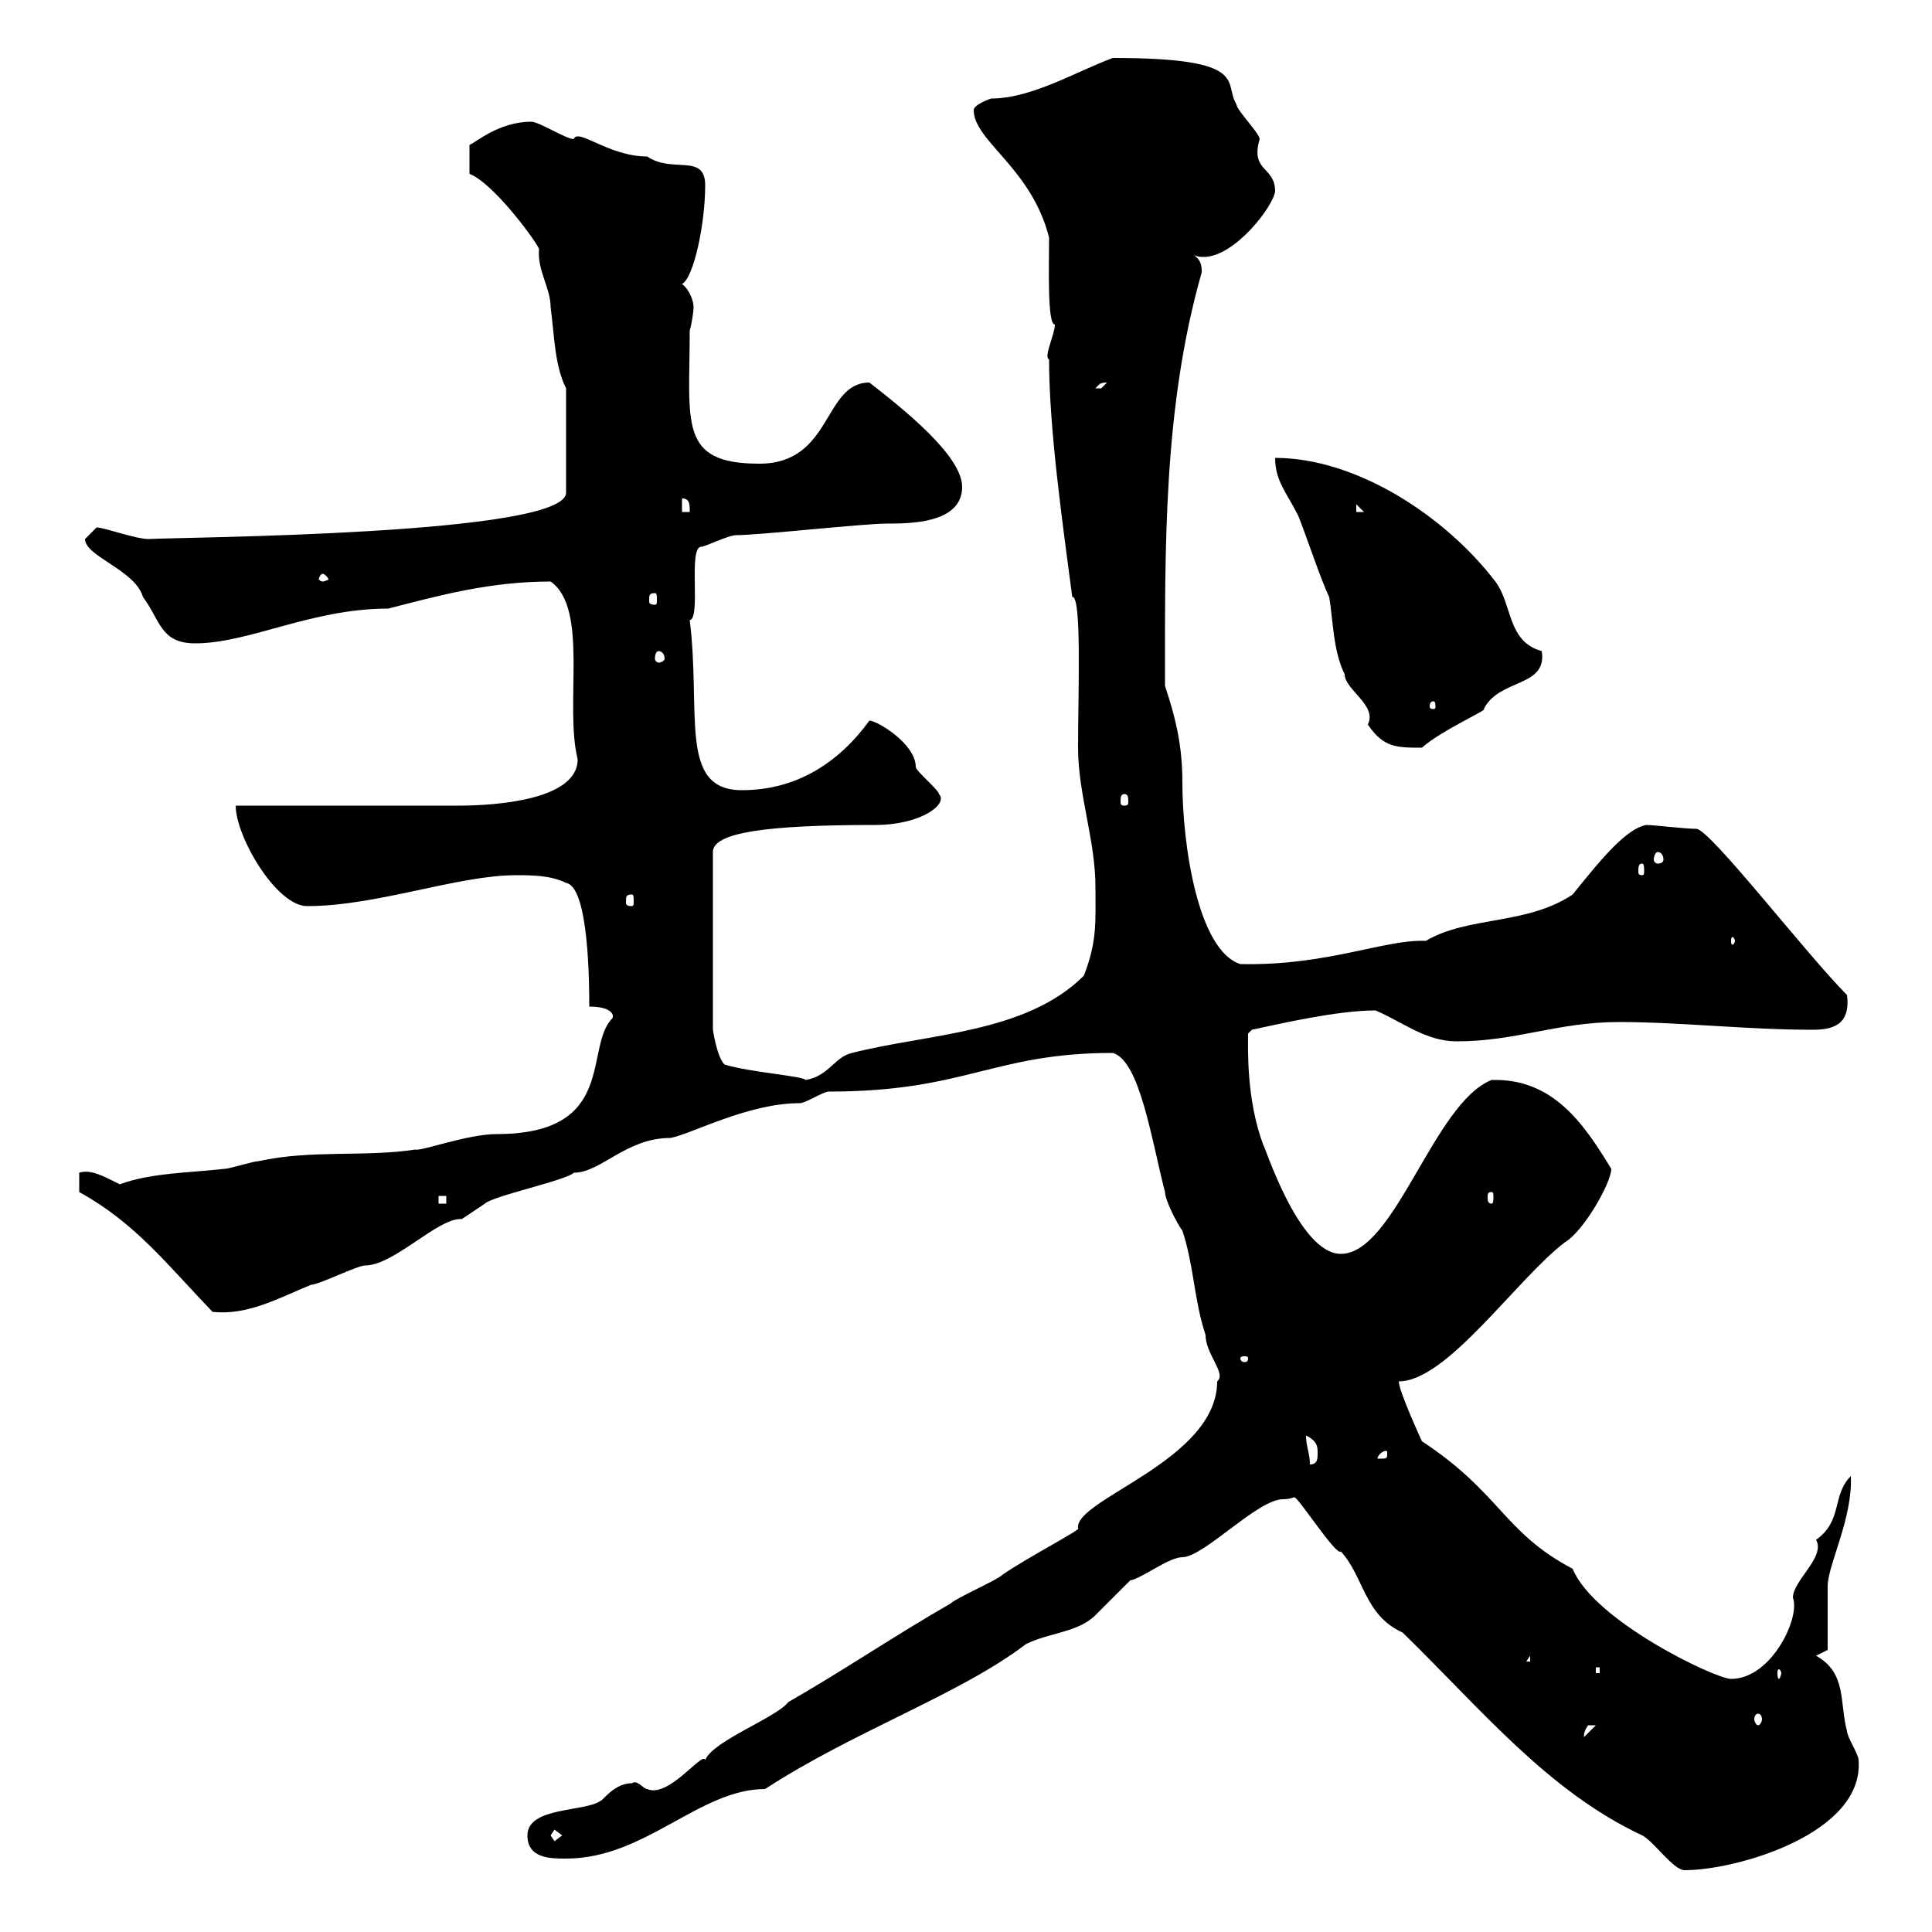 <svg xmlns="http://www.w3.org/2000/svg" xmlns:xlink="http://www.w3.org/1999/xlink" width="300" height="300"><path d="M199.20 232.80C200.40 232.80 200.70 232.50 201 232.50C201.60 232.50 207.60 241.80 208.20 240.90C211.80 244.80 211.80 250.80 217.80 253.50C230.10 265.50 240.30 278.10 255 285C256.80 285.90 259.80 290.40 261.60 290.40C269.70 290.40 289.50 284.70 288.60 273.30C288.60 272.40 286.80 269.70 286.80 268.80C285.60 264.30 286.80 259.80 282 257.10L283.80 256.20C283.80 254.40 283.80 248.10 283.80 246.30C283.80 243 287.70 235.80 287.40 229.20C284.40 232.20 286.20 236.10 282 239.10C283.50 241.80 278.40 245.40 278.40 248.10C279.60 251.10 275.10 260.70 268.80 260.70C266.40 260.70 247.50 251.70 244.20 243.60C233.40 237.90 233.10 231.90 220.80 223.80C220.80 223.80 217.20 216 217.20 214.50C224.70 214.50 235.50 198.60 243 192.90C246 191.10 250.20 183.60 250.20 181.50C246 174.60 241.20 167.40 231.60 167.70C222.60 171.30 216.60 194.70 208.20 194.70C201.60 194.70 196.20 177.30 196.20 177.90C193.50 170.70 193.80 162.90 193.80 160.50C193.80 160.50 194.40 159.90 194.40 159.90C198.60 159 207.60 156.90 213.60 156.90C217.80 158.70 221.40 161.70 226.20 161.70C235.50 161.70 241.80 158.70 251.40 158.70C261 158.70 271.20 159.90 281.40 159.90C284.40 159.90 287.40 159.30 286.80 154.50C280.50 148.20 265.50 128.70 263.40 128.70C261.60 128.70 256.80 128.10 255.60 128.10C252.60 128.70 249 132.90 244.20 138.90C237 143.70 228 142.20 221.40 146.10C215.10 145.80 206.10 150 192.60 149.70C186 147.60 183.60 131.10 183.60 121.50C183.60 116.10 182.70 111.90 180.90 106.50C180.90 85.20 180.60 63.30 186.60 42.30C186.60 41.40 186.60 40.50 185.40 39.60C186 39.90 186.60 39.90 186.90 39.90C191.70 39.90 197.70 32.10 198 29.70C198 25.80 194.10 26.70 195.60 21.60C195.60 20.70 192 17.10 192 16.20C189.90 12.90 194.40 9 172.80 9C167.10 11.10 160.20 15.30 153.90 15.30C153.90 15.30 151.20 16.20 151.20 17.10C151.20 21.90 160.20 26.10 162.90 36.90C162.90 41.40 162.60 50.40 163.80 50.40C163.80 51.90 162 55.50 162.90 55.80C162.90 66.60 165 81.30 166.50 92.70C168 92.40 167.40 107.70 167.40 116.10C167.40 123.30 170.10 130.50 170.10 137.70C170.10 143.10 170.40 146.10 168.30 151.50C159.30 160.50 144 160.50 132.30 163.50C129.60 164.10 128.70 167.10 125.10 167.70C124.80 167.10 116.40 166.50 112.50 165.30C111.30 164.10 110.70 159.90 110.70 159.90L110.70 132.30C110.70 129.30 118.80 128.10 135.90 128.10C143.10 128.10 147.30 124.80 145.80 123.30C145.80 122.70 142.20 119.70 142.20 119.10C142.20 115.50 136.20 111.90 135 111.90C130.20 118.50 123.60 122.70 115.20 122.70C105.30 122.70 108.90 110.70 107.10 96.30C108.90 96 106.80 84.90 108.90 84.90C109.50 84.90 113.10 83.10 114.30 83.10C117.90 83.10 134.10 81.30 137.70 81.30C141.30 81.30 149.40 81.30 149.40 75.60C149.40 70.80 140.40 63.60 135 59.40C127.80 59.40 129.30 72 117.90 72C105.30 72 107.10 65.70 107.10 51.30C107.40 50.40 107.70 48.30 107.70 47.70C107.70 46.80 107.10 45 105.90 44.10C107.70 43.20 109.50 34.80 109.50 28.80C109.50 23.70 104.40 27 100.50 24.30C94.50 24.30 89.70 19.80 89.10 21.60C87.90 21.60 83.70 18.90 82.50 18.90C77.40 18.90 73.80 22.20 72.90 22.50L72.90 27C76.80 28.50 83.70 38.10 83.70 38.70C83.40 42 85.50 44.70 85.50 47.70C86.10 52.20 86.10 56.70 87.90 60.30L87.90 76.50C87.90 83.10 28.20 83.40 23.10 83.70C21 83.70 16.20 81.90 15 81.90C15 81.90 13.20 83.70 13.20 83.70C13.20 86.40 21 88.50 22.20 92.70C24.90 96.30 24.90 99.90 30.30 99.90C38.70 99.90 48.30 94.50 60.30 94.50C68.40 92.40 76.20 90.30 85.50 90.30C91.50 94.50 87.60 109.50 89.70 117.90C89.70 124.20 77.10 125.10 71.10 125.10L36.60 125.10C36.60 129.90 42.90 140.70 47.70 140.70C58.50 140.70 71.10 135.90 80.10 135.90C82.50 135.90 85.50 135.90 87.90 137.10C91.50 137.70 91.50 153.30 91.50 156.30C94.80 156.30 95.40 157.50 95.10 158.10C90.60 162.60 96 176.10 77.10 176.10C72.60 176.10 65.40 178.80 64.50 178.50C56.70 179.70 48.30 178.50 40.20 180.30C39.30 180.30 35.70 181.50 34.80 181.50C29.70 182.10 23.40 182.10 18.60 183.90C16.20 182.70 14.10 181.50 12.30 182.10L12.30 185.10C21 189.90 25.80 196.20 33 203.70C38.40 204.30 43.20 201.60 48.30 199.50C49.50 199.50 55.50 196.50 56.70 196.50C61.20 196.50 68.10 189 71.70 189.30C71.70 189.30 75.30 186.90 75.30 186.90C76.50 185.70 87.90 183.30 89.10 182.10C93.30 182.10 97.20 176.70 104.10 176.70C107.40 176.10 116.10 171.30 124.20 171.30C125.10 171.30 127.80 169.50 128.70 169.50C150 169.50 154.20 163.50 172.80 163.50C177 164.70 178.80 177 180.90 185.10C180.90 186.30 182.70 189.90 183.60 191.10C185.40 196.50 185.40 201.90 187.20 207.30C187.20 210.30 190.50 213.30 189 214.50C189 226.80 166.80 232.80 167.40 237.30C168.30 237.30 159.60 241.80 155.70 244.50C154.80 245.40 148.50 248.10 147.60 249C139.20 253.80 130.80 259.50 122.40 264.30C120.60 266.70 110.70 270.30 109.50 273.30C109.20 271.80 103.80 279.30 100.50 277.80C99.90 277.80 99 276.30 98.10 276.90C95.40 276.90 93.60 279.60 93.30 279.60C90.90 281.40 81.90 280.50 81.90 285C81.90 288.60 85.50 288.60 87.90 288.60C100.20 288.60 108.60 277.80 118.80 277.80C132.60 268.80 149.10 263.10 159.30 255.30C162.90 253.50 167.40 253.50 170.10 250.80C171 249.90 174.60 246.30 175.50 245.40C177.30 245.10 181.50 241.80 183.60 241.80C186.90 241.80 195.30 232.80 199.20 232.80ZM85.50 285L86.10 284.10L87.30 285L86.10 285.90ZM247.80 267.90C247.80 267.90 247.80 267.90 247.80 267.90L246 269.70C246 270 245.70 269.10 246.60 267.90C246.60 267.90 246.60 267.90 247.80 267.90ZM273 266.10C273.30 266.10 273.60 266.40 273.60 267C273.60 267.30 273.30 267.90 273 267.90C272.70 267.90 272.40 267.30 272.40 267C272.40 266.40 272.70 266.10 273 266.10ZM247.80 258.90L248.40 258.90L248.40 259.80L247.80 259.80ZM276.60 259.80C276.60 260.10 276.30 260.70 276.30 260.70C276 260.70 276 260.10 276 259.80C276 259.50 276 259.20 276.30 259.20C276.30 259.20 276.60 259.50 276.60 259.80ZM237.60 257.10L237.60 258L237 258ZM202.80 222.90C204.60 223.80 204.60 224.70 204.60 225.60C204.60 226.50 204.60 227.40 203.40 227.40C203.40 225.60 202.80 224.70 202.80 222.90ZM215.40 225.60C215.40 226.50 215.40 226.50 214.20 226.50C214.20 226.50 213.90 226.50 213.90 226.50C213.90 225.90 214.80 225.30 215.10 225.30C215.40 225.30 215.40 225.30 215.40 225.60ZM193.80 210.90C193.80 211.50 193.50 211.50 193.20 211.50C193.20 211.50 192.60 211.50 192.60 210.90C192.60 210.60 193.20 210.60 193.20 210.60C193.50 210.60 193.80 210.60 193.80 210.90ZM68.10 185.70L69.30 185.70L69.30 186.90L68.10 186.90ZM231.60 185.10C231.90 185.10 231.90 185.40 231.90 186C231.90 186.30 231.90 186.90 231.60 186.90C231 186.90 231 186.30 231 186C231 185.40 231 185.10 231.60 185.10ZM269.40 146.10C269.40 146.40 269.10 146.70 269.10 146.70C268.80 146.70 268.80 146.40 268.80 146.10C268.80 145.80 268.80 145.50 269.10 145.50C269.10 145.50 269.40 145.80 269.40 146.10ZM98.10 138.90C98.40 138.90 98.40 139.20 98.40 140.10C98.40 140.40 98.40 140.70 98.10 140.70C97.20 140.70 97.20 140.40 97.20 140.10C97.20 139.20 97.20 138.90 98.10 138.90ZM255 134.10C255.30 134.10 255.30 134.70 255.30 135.30C255.30 135.60 255.30 135.90 255 135.90C254.40 135.90 254.40 135.60 254.40 135.30C254.40 134.70 254.40 134.10 255 134.10ZM257.40 132.30C258 132.30 258.30 132.90 258.30 133.50C258.30 133.80 258 134.10 257.40 134.10C257.10 134.10 256.80 133.80 256.80 133.50C256.80 132.90 257.10 132.30 257.40 132.30ZM174.60 123.30C175.20 123.30 175.20 123.90 175.20 124.50C175.20 124.80 175.20 125.10 174.60 125.10C174 125.10 174 124.80 174 124.50C174 123.90 174 123.30 174.60 123.30ZM198 71.10C198 74.70 199.80 76.50 201.60 80.10C202.80 83.10 205.20 90.30 206.40 92.70C207 96.30 207 101.10 208.80 104.70C208.80 107.10 213.90 109.50 212.40 112.50C214.80 116.10 216.90 116.10 220.80 116.10C223.80 113.40 231.30 110.10 230.40 110.10C232.80 105.30 240.30 106.80 239.40 101.10C234 99.60 234.90 93.90 232.20 90.30C224.40 80.10 210.60 71.10 198 71.10ZM222.60 108.90C222.90 108.90 222.90 109.50 222.90 109.80C222.90 109.80 222.90 110.10 222.60 110.10C222 110.10 222 109.80 222 109.80C222 109.50 222 108.90 222.60 108.90ZM102.30 101.10C102.60 101.10 103.20 101.40 103.20 102.30C103.20 102.60 102.60 102.90 102.30 102.90C102 102.90 101.70 102.60 101.70 102.30C101.70 101.40 102 101.10 102.30 101.10ZM101.70 92.10C102 92.10 102 92.40 102 93.30C102 93.60 102 93.90 101.70 93.90C100.80 93.90 100.80 93.60 100.80 93.30C100.80 92.40 100.80 92.10 101.70 92.10ZM50.10 89.10C50.40 89.10 51 89.70 51 90C51 90 50.40 90.30 50.10 90.30C49.80 90.30 49.50 90 49.50 90C49.50 89.70 49.80 89.10 50.10 89.10ZM105.90 77.40C107.10 77.40 107.10 78.30 107.10 79.50L105.90 79.50ZM210.60 78.30L211.80 79.50L211.80 79.50L210.60 79.50ZM171.90 59.40C171.90 59.40 171 60.30 171 60.30C170.10 60.30 170.10 60.30 170.10 60.30C170.70 59.70 170.70 59.40 171.90 59.40Z"/></svg>